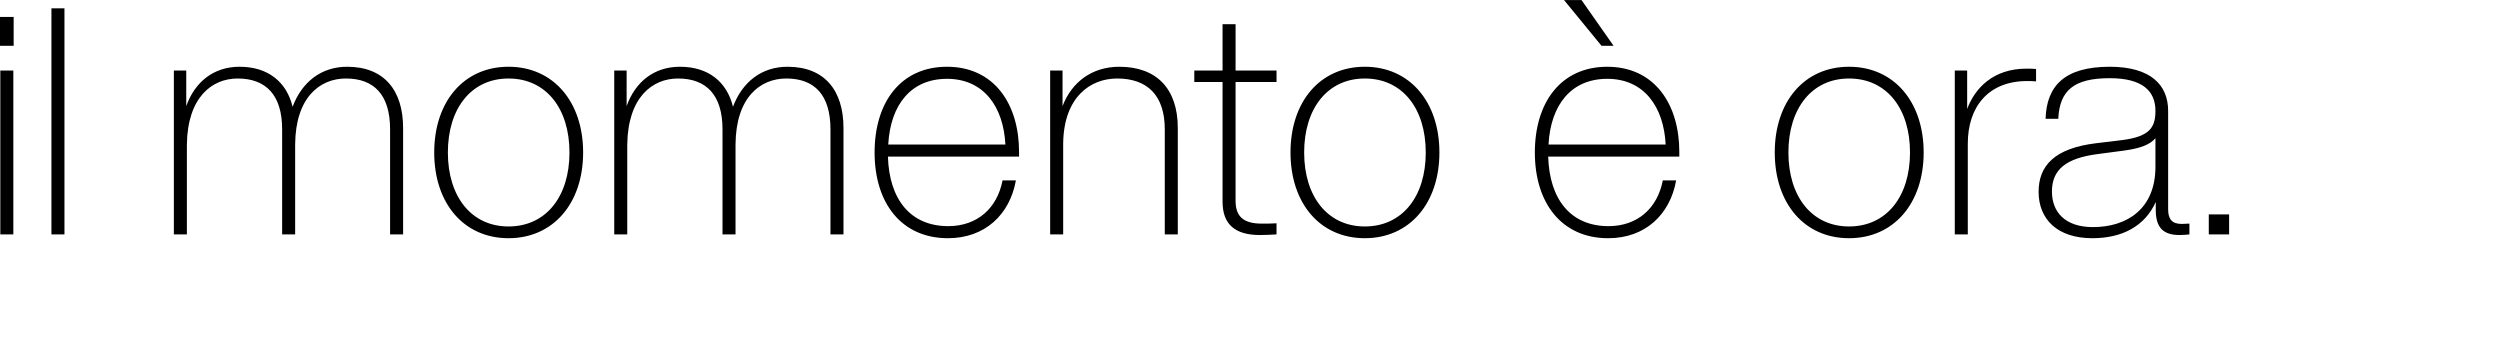 <?xml version="1.0" encoding="UTF-8" standalone="no"?>
<!-- Created with Inkscape (http://www.inkscape.org/) -->

<svg
   width="222.25mm"
   height="31.75mm"
   viewBox="0 0 840 120"
   version="1.1"
   id="svg1"
   xml:space="preserve"
   xmlns="http://www.w3.org/2000/svg"
   xmlns:svg="http://www.w3.org/2000/svg"><defs
     id="defs1" /><g
     id="layer5"
     transform="translate(-100,-100)"><g
       id="g290"><rect
         style="display:inline;opacity:0.185;fill:#666666;fill-opacity:0;stroke-width:2.018;paint-order:stroke markers fill"
         id="rect7-3-3"
         width="840"
         height="120"
         x="100"
         y="100" /><path
         style="font-weight:300;font-size:44.58px;line-height:1.15;font-family:'Helvetica Now Display';-inkscape-font-specification:'Helvetica Now Display Light';letter-spacing:0px;word-spacing:0.027px;white-space:pre;stroke-width:1.808;stroke-linecap:round;paint-order:stroke markers fill"
         d="M 2.63,94.372 H 4.547 V 90.316 H 2.63 Z m 0.045,26.48 H 4.503 V 97.85 H 2.675 Z m 7.177,0 H 11.68 V 89.112 H 9.852 Z M 51.383,97.315 c -3.7,0 -6.375,2.184 -7.668,5.617 -0.847,-3.477 -3.433,-5.617 -7.445,-5.617 -3.656,0 -6.286,2.14 -7.489,5.528 v -4.993 h -1.739 v 23.003 h 1.828 v -12.616 c 0.089,-6.642 3.522,-9.273 7.133,-9.273 3.968,0 6.241,2.318 6.241,7.133 v 14.756 h 1.828 v -12.616 c 0.045,-6.642 3.477,-9.273 7.133,-9.273 3.968,0 6.197,2.318 6.197,7.133 v 14.756 h 1.828 v -14.934 c 0,-5.305 -2.675,-8.604 -7.846,-8.604 z m 22.647,24.073 c 6.286,0 10.476,-4.904 10.476,-12.037 0,-7.133 -4.191,-12.037 -10.476,-12.037 -6.286,0 -10.432,4.904 -10.432,12.037 0,7.133 4.146,12.037 10.432,12.037 z m 0,-1.649 c -5.216,0 -8.515,-4.191 -8.515,-10.387 0,-6.197 3.299,-10.387 8.515,-10.387 5.26,0 8.559,4.191 8.559,10.387 0,6.197 -3.299,10.387 -8.559,10.387 z m 39.186,-22.424 c -3.7,0 -6.375,2.184 -7.668,5.617 -0.847,-3.477 -3.433,-5.617 -7.445,-5.617 -3.656,0 -6.286,2.14 -7.489,5.528 v -4.993 h -1.739 v 23.003 h 1.828 v -12.616 c 0.089,-6.642 3.522,-9.273 7.133,-9.273 3.968,0 6.241,2.318 6.241,7.133 v 14.756 h 1.828 v -12.616 c 0.045,-6.642 3.477,-9.273 7.133,-9.273 3.968,0 6.197,2.318 6.197,7.133 v 14.756 h 1.828 v -14.934 c 0,-5.305 -2.675,-8.604 -7.846,-8.604 z m 32.499,11.947 c 0,-6.687 -3.477,-11.947 -10.12,-11.947 -6.464,0 -10.164,4.948 -10.164,12.037 0,7.133 3.789,12.037 10.298,12.037 5.216,0 8.693,-3.344 9.54,-8.114 h -1.872 c -0.758,3.923 -3.566,6.42 -7.623,6.42 -5.305,0 -8.292,-3.745 -8.47,-9.763 h 18.411 z M 135.594,99.009 c 5.171,0 7.935,3.923 8.203,9.228 h -16.45 c 0.312,-5.662 3.254,-9.228 8.247,-9.228 z m 24.207,-1.694 c -3.834,0 -6.687,2.14 -7.98,5.528 v -4.993 h -1.739 v 23.003 h 1.828 v -12.794 c 0.089,-6.464 3.789,-9.094 7.579,-9.094 4.235,0 6.687,2.363 6.687,7.133 v 14.756 h 1.828 v -14.934 c 0,-5.572 -3.031,-8.604 -8.203,-8.604 z m 22.067,2.14 v -1.605 h -5.751 v -6.509 h -1.828 v 6.509 h -3.968 v 1.605 h 3.968 v 16.807 c 0,3.21 1.783,4.681 5.26,4.681 0.758,0 1.56,-0.045 2.318,-0.089 v -1.56 c -0.624,0.045 -1.382,0.045 -2.095,0.045 -2.675,0 -3.656,-1.115 -3.656,-3.21 V 99.455 Z m 12.393,21.933 c 6.286,0 10.476,-4.904 10.476,-12.037 0,-7.133 -4.191,-12.037 -10.476,-12.037 -6.286,0 -10.432,4.904 -10.432,12.037 0,7.133 4.146,12.037 10.432,12.037 z m 0,-1.649 c -5.216,0 -8.515,-4.191 -8.515,-10.387 0,-6.197 3.299,-10.387 8.515,-10.387 5.26,0 8.559,4.191 8.559,10.387 0,6.197 -3.299,10.387 -8.559,10.387 z m 34.933,-25.366 -4.503,-6.42 h -2.452 l 5.26,6.42 z m 9.228,14.89 c 0,-6.687 -3.477,-11.947 -10.12,-11.947 -6.464,0 -10.164,4.948 -10.164,12.037 0,7.133 3.789,12.037 10.298,12.037 5.216,0 8.693,-3.344 9.54,-8.114 h -1.872 c -0.758,3.923 -3.566,6.42 -7.623,6.42 -5.305,0 -8.292,-3.745 -8.47,-9.763 h 18.412 z M 228.302,99.009 c 5.171,0 7.935,3.923 8.203,9.228 h -16.45 c 0.312,-5.662 3.254,-9.228 8.247,-9.228 z m 33.952,22.379 c 6.286,0 10.476,-4.904 10.476,-12.037 0,-7.133 -4.191,-12.037 -10.476,-12.037 -6.286,0 -10.432,4.904 -10.432,12.037 0,7.133 4.146,12.037 10.432,12.037 z m 0,-1.649 c -5.216,0 -8.515,-4.191 -8.515,-10.387 0,-6.197 3.299,-10.387 8.515,-10.387 5.26,0 8.559,4.191 8.559,10.387 0,6.197 -3.299,10.387 -8.559,10.387 z m 24.876,-22.156 c -4.636,0 -7.222,2.764 -8.292,5.662 v -5.394 h -1.739 v 23.003 h 1.828 v -12.75 c 0,-5.127 2.853,-8.782 8.336,-8.782 0.357,0 0.802,0 1.248,0.045 v -1.739 c -0.535,-0.045 -0.936,-0.045 -1.382,-0.045 z m 21.844,21.8 c -1.337,0 -1.917,-0.624 -1.917,-2.051 v -13.82 c 0,-3.611 -2.407,-6.197 -8.203,-6.197 -6.375,0 -8.871,2.719 -9.005,7.311 h 1.783 c 0.178,-4.012 2.229,-5.706 7.222,-5.706 4.636,0 6.42,1.828 6.42,4.592 0,2.407 -0.892,3.611 -4.681,4.101 l -3.7,0.446 c -5.751,0.713 -8.024,3.121 -8.024,6.821 0,3.834 2.63,6.509 7.534,6.509 4.28,0 7.4,-1.739 8.916,-5.082 v 1.114 c 0,2.452 1.025,3.522 3.343,3.522 0.49,0 1.025,-0.045 1.382,-0.089 v -1.516 c -0.312,0 -0.713,0.045 -1.07,0.045 z m -12.482,0.446 c -3.878,0 -5.751,-2.095 -5.751,-4.993 0,-3.076 1.962,-4.681 6.42,-5.26 l 3.7,-0.49 c 2.318,-0.312 3.656,-0.847 4.413,-1.739 v 4.012 c 0,5.929 -4.012,8.47 -8.782,8.47 z m 16.272,1.025 h 2.853 v -2.809 h -2.853 z"
         id="text1-9-0-9-7"
         transform="matrix(2.393,0,0,2.393,93.707,-110.445)"
         aria-label="il momento è ora." /></g></g></svg>

